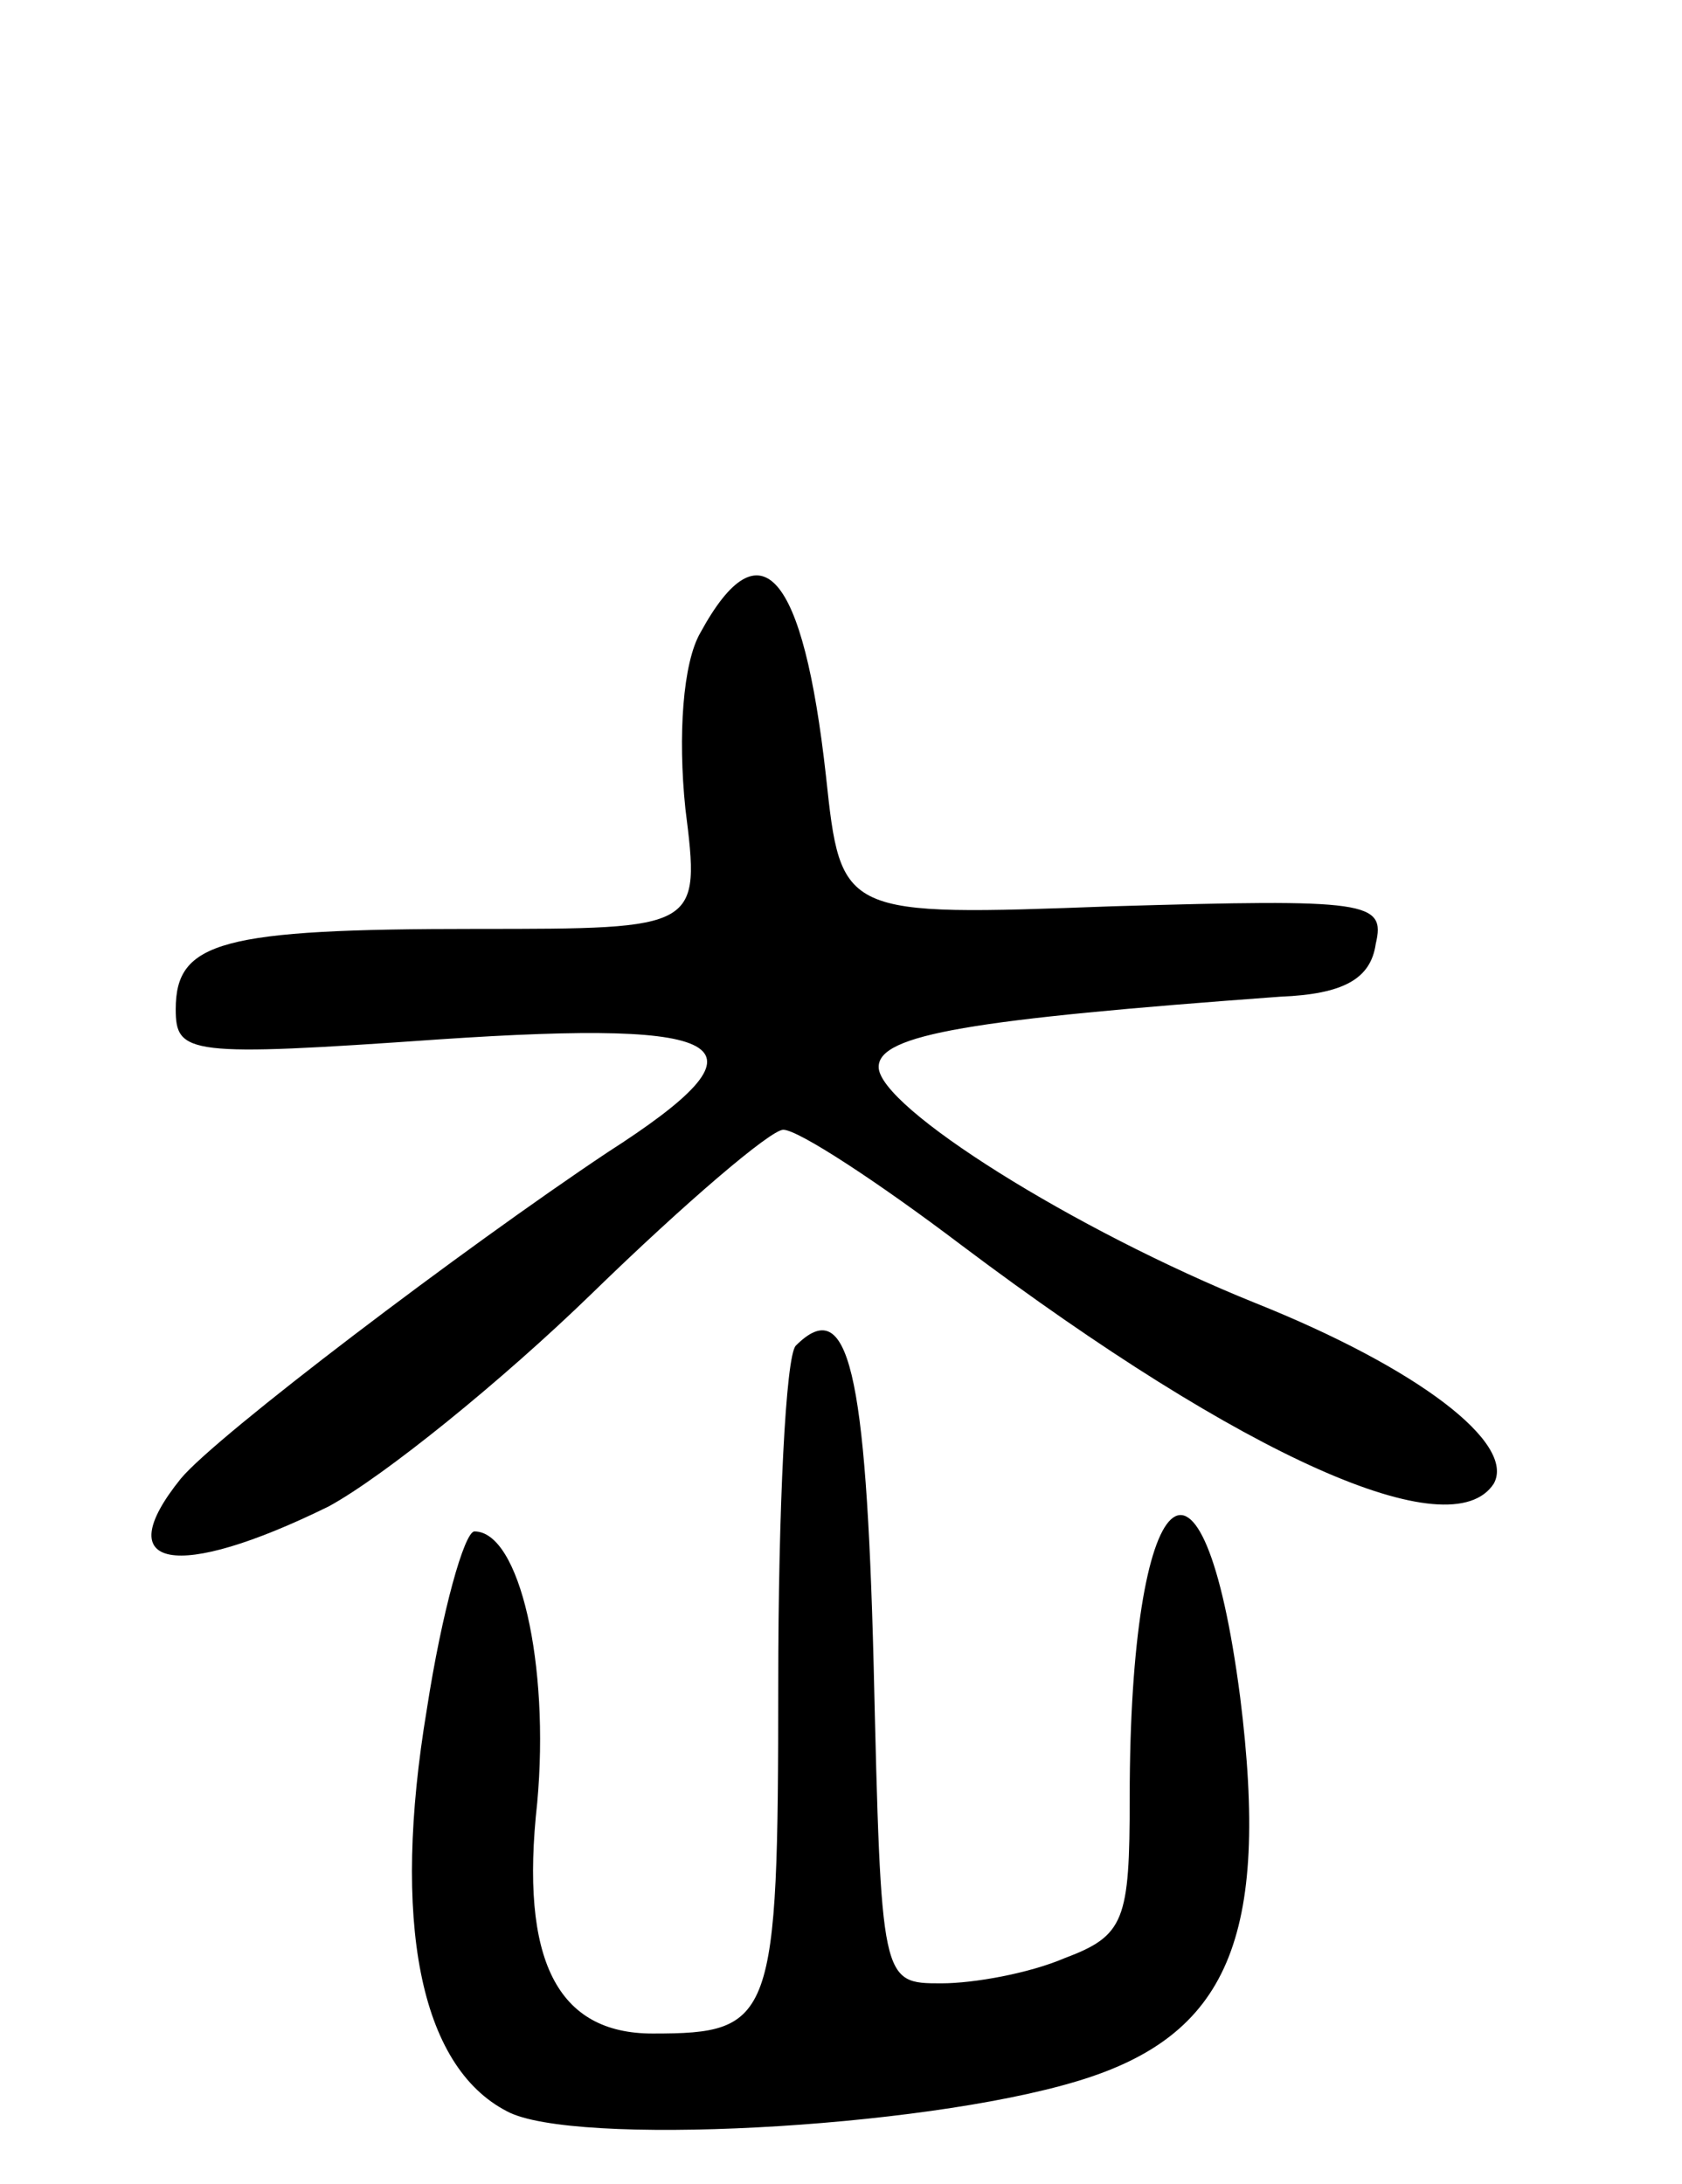 <svg version="1.0" xmlns="http://www.w3.org/2000/svg" width="67" height="87" viewBox="0 0 67 87" ><g transform="translate(0,87) scale(0.1,-0.1)" ><path d="M279 618 c-7 -12 -9 -41 -6 -70 6 -48 6 -48 -83 -48 -102 0 -120 -5 -120 -32 0 -18 5 -19 105 -12 119 8 134 -2 67 -45 -57 -38 -156 -113 -170 -130 -29 -36 -2 -41 59 -11 22 12 69 50 105 85 37 36 71 65 76 65 6 0 38 -21 71 -46 113 -85 195 -121 212 -95 9 16 -30 46 -95 72 -72 29 -150 78 -150 94 0 13 37 19 160 28 25 1 36 7 38 21 4 17 -3 18 -105 15 -108 -4 -108 -4 -114 52 -9 81 -26 101 -50 57z"/><path d="M317 334 c-4 -4 -7 -65 -7 -135 0 -134 -2 -139 -50 -139 -38 0 -53 29 -46 92 5 55 -7 108 -25 108 -4 0 -13 -32 -19 -71 -14 -84 -3 -142 32 -160 26 -14 164 -7 227 12 60 18 77 57 65 153 -15 115 -44 87 -44 -40 0 -49 -2 -55 -26 -64 -14 -6 -36 -10 -49 -10 -24 0 -24 0 -27 127 -3 117 -10 148 -31 127z"/></g></svg> 
